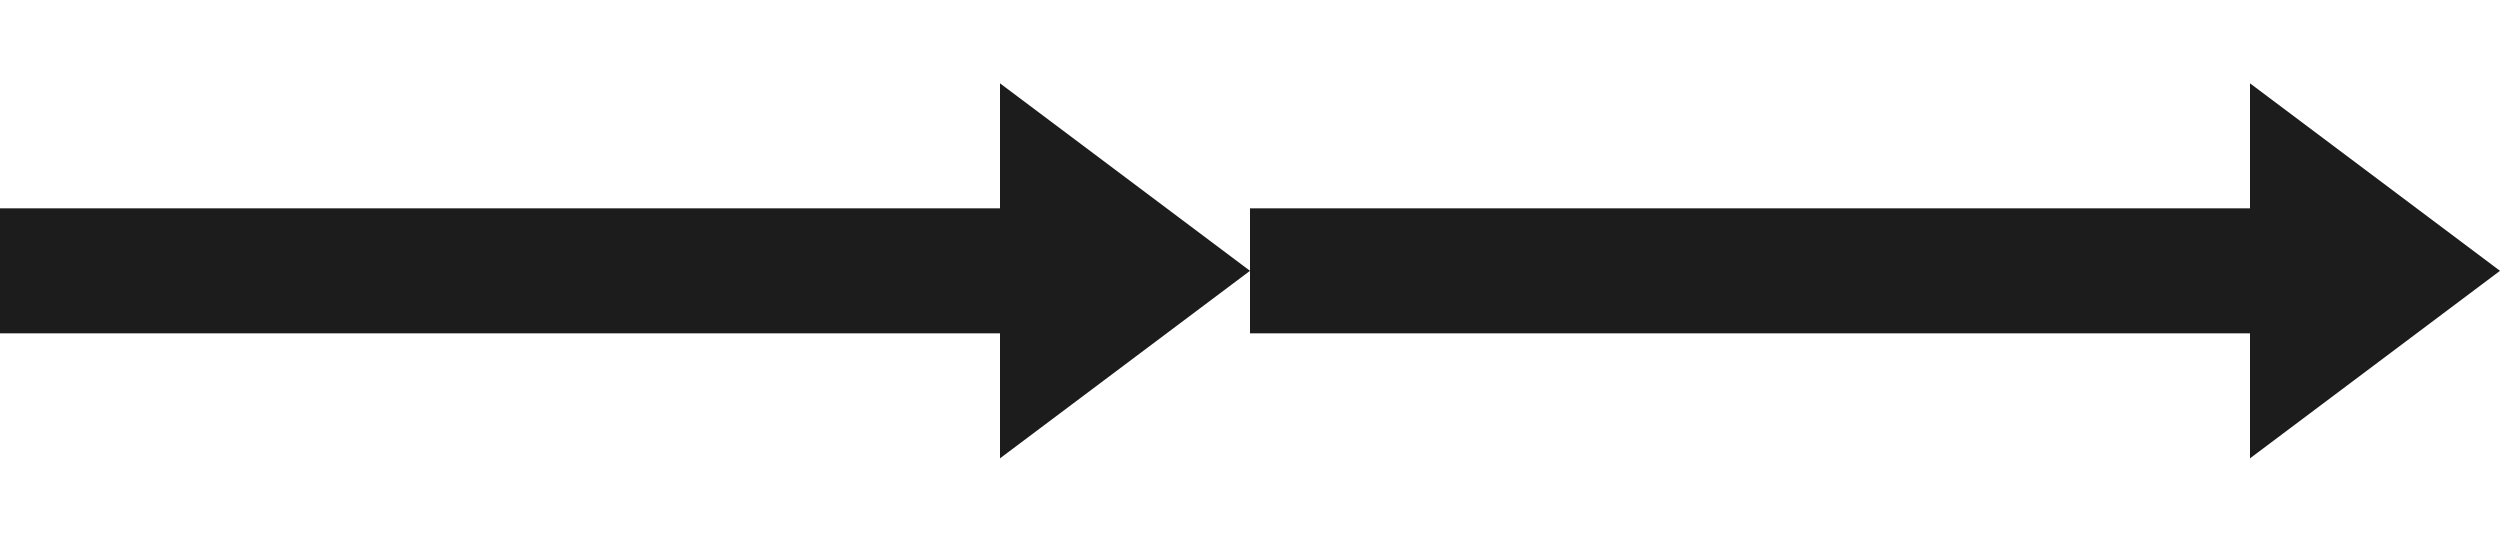 <svg width="60" height="13" viewBox="0 0 60 13" fill="none" xmlns="http://www.w3.org/2000/svg">
<g clip-path="url(#clip0_0_4)">
<path d="M60 6.5L54 2L54 5L30 5L30 8L54 8L54 11L60 6.5Z" fill="#1C1C1C"/>
<path d="M30 6.5L24 2L24 5L-1.31134e-07 5L-2.62268e-07 8L24 8L24 11L30 6.5Z" fill="#1C1C1C"/>
</g>
<defs>
<clipPath id="clip0_0_4">
<rect width="60" height="13" fill="#1C1C1C"/>
</clipPath>
</defs>
</svg>
